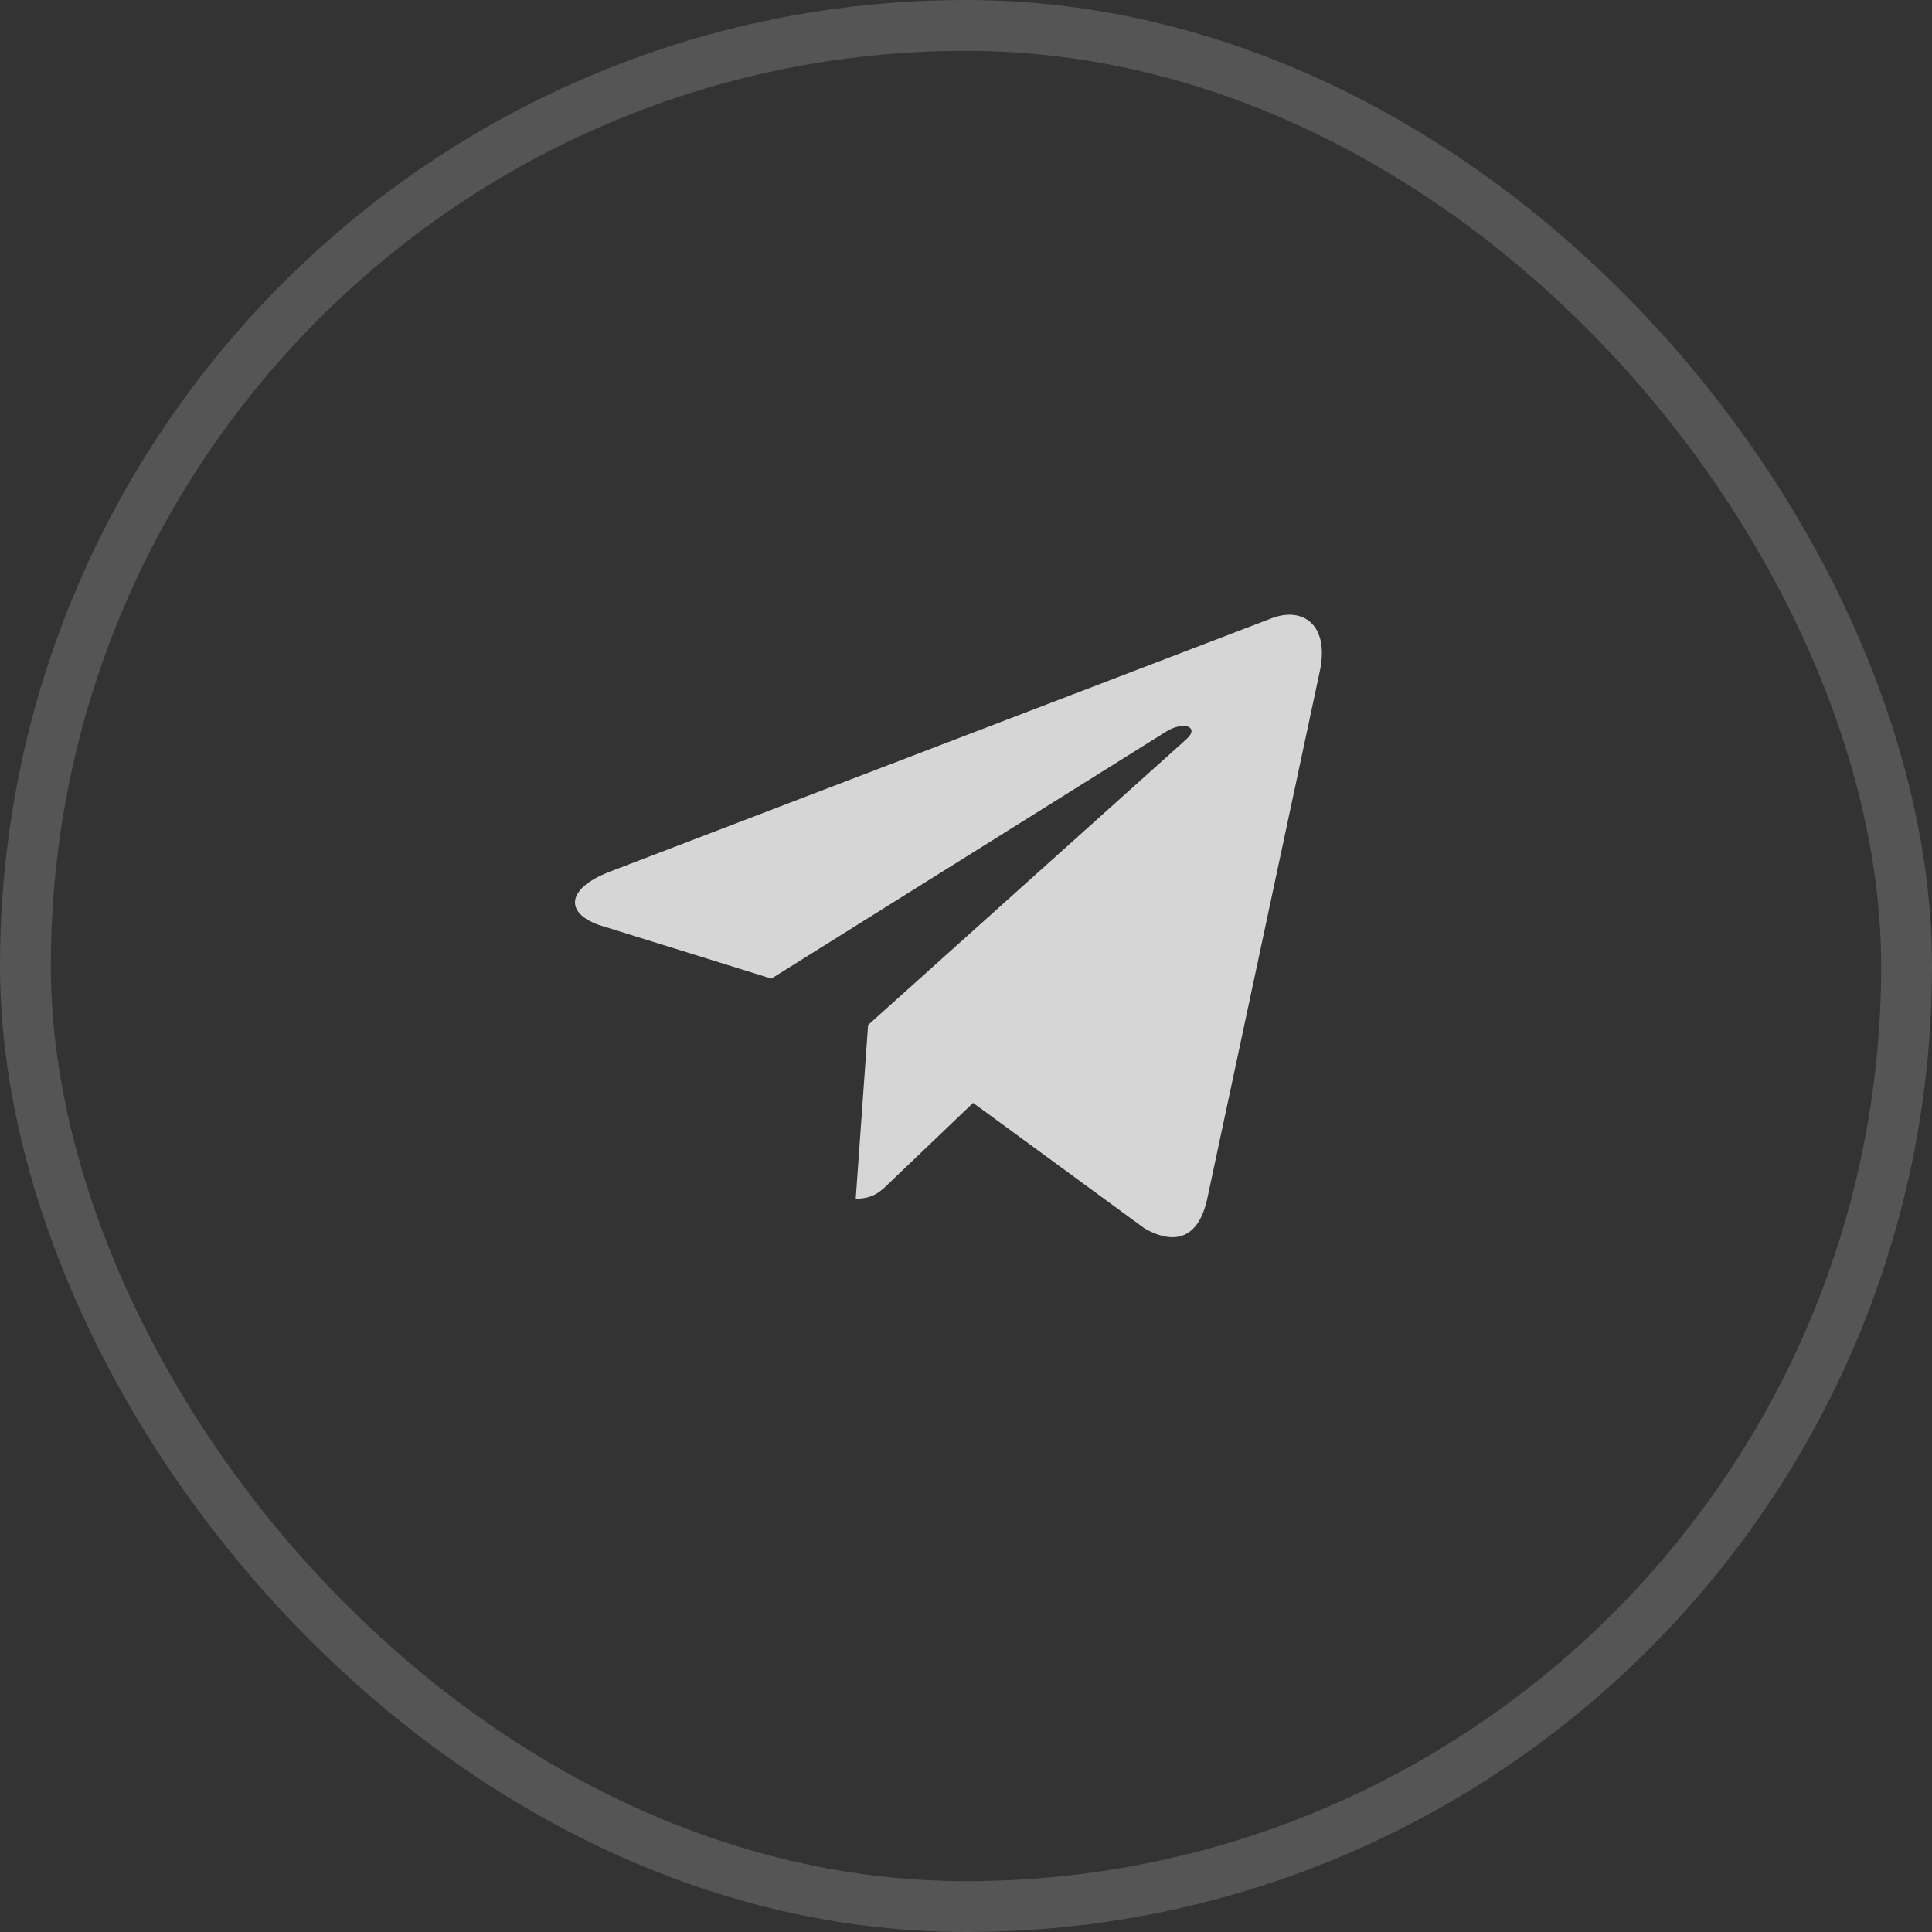 <?xml version="1.0" encoding="UTF-8"?> <svg xmlns="http://www.w3.org/2000/svg" width="38" height="38" viewBox="0 0 38 38" fill="none"><rect x="0" y="0" width="38" height="38" fill="#333333" stroke="none"/><rect opacity="0.66" x="0.5" y="0.5" width="37" height="37" rx="18.5" stroke="white" stroke-opacity="0.25"></rect><path d="M17.074 20.16L16.831 23.578C17.179 23.578 17.329 23.429 17.51 23.25L19.14 21.692L22.518 24.166C23.137 24.511 23.574 24.329 23.741 23.596L25.958 13.206C26.155 12.29 25.628 11.931 25.024 12.156L11.991 17.146C11.102 17.491 11.115 17.987 11.84 18.212L15.172 19.248L22.912 14.405C23.276 14.164 23.607 14.297 23.335 14.539L17.074 20.16Z" fill="white" fill-opacity="0.8"></path></svg> 